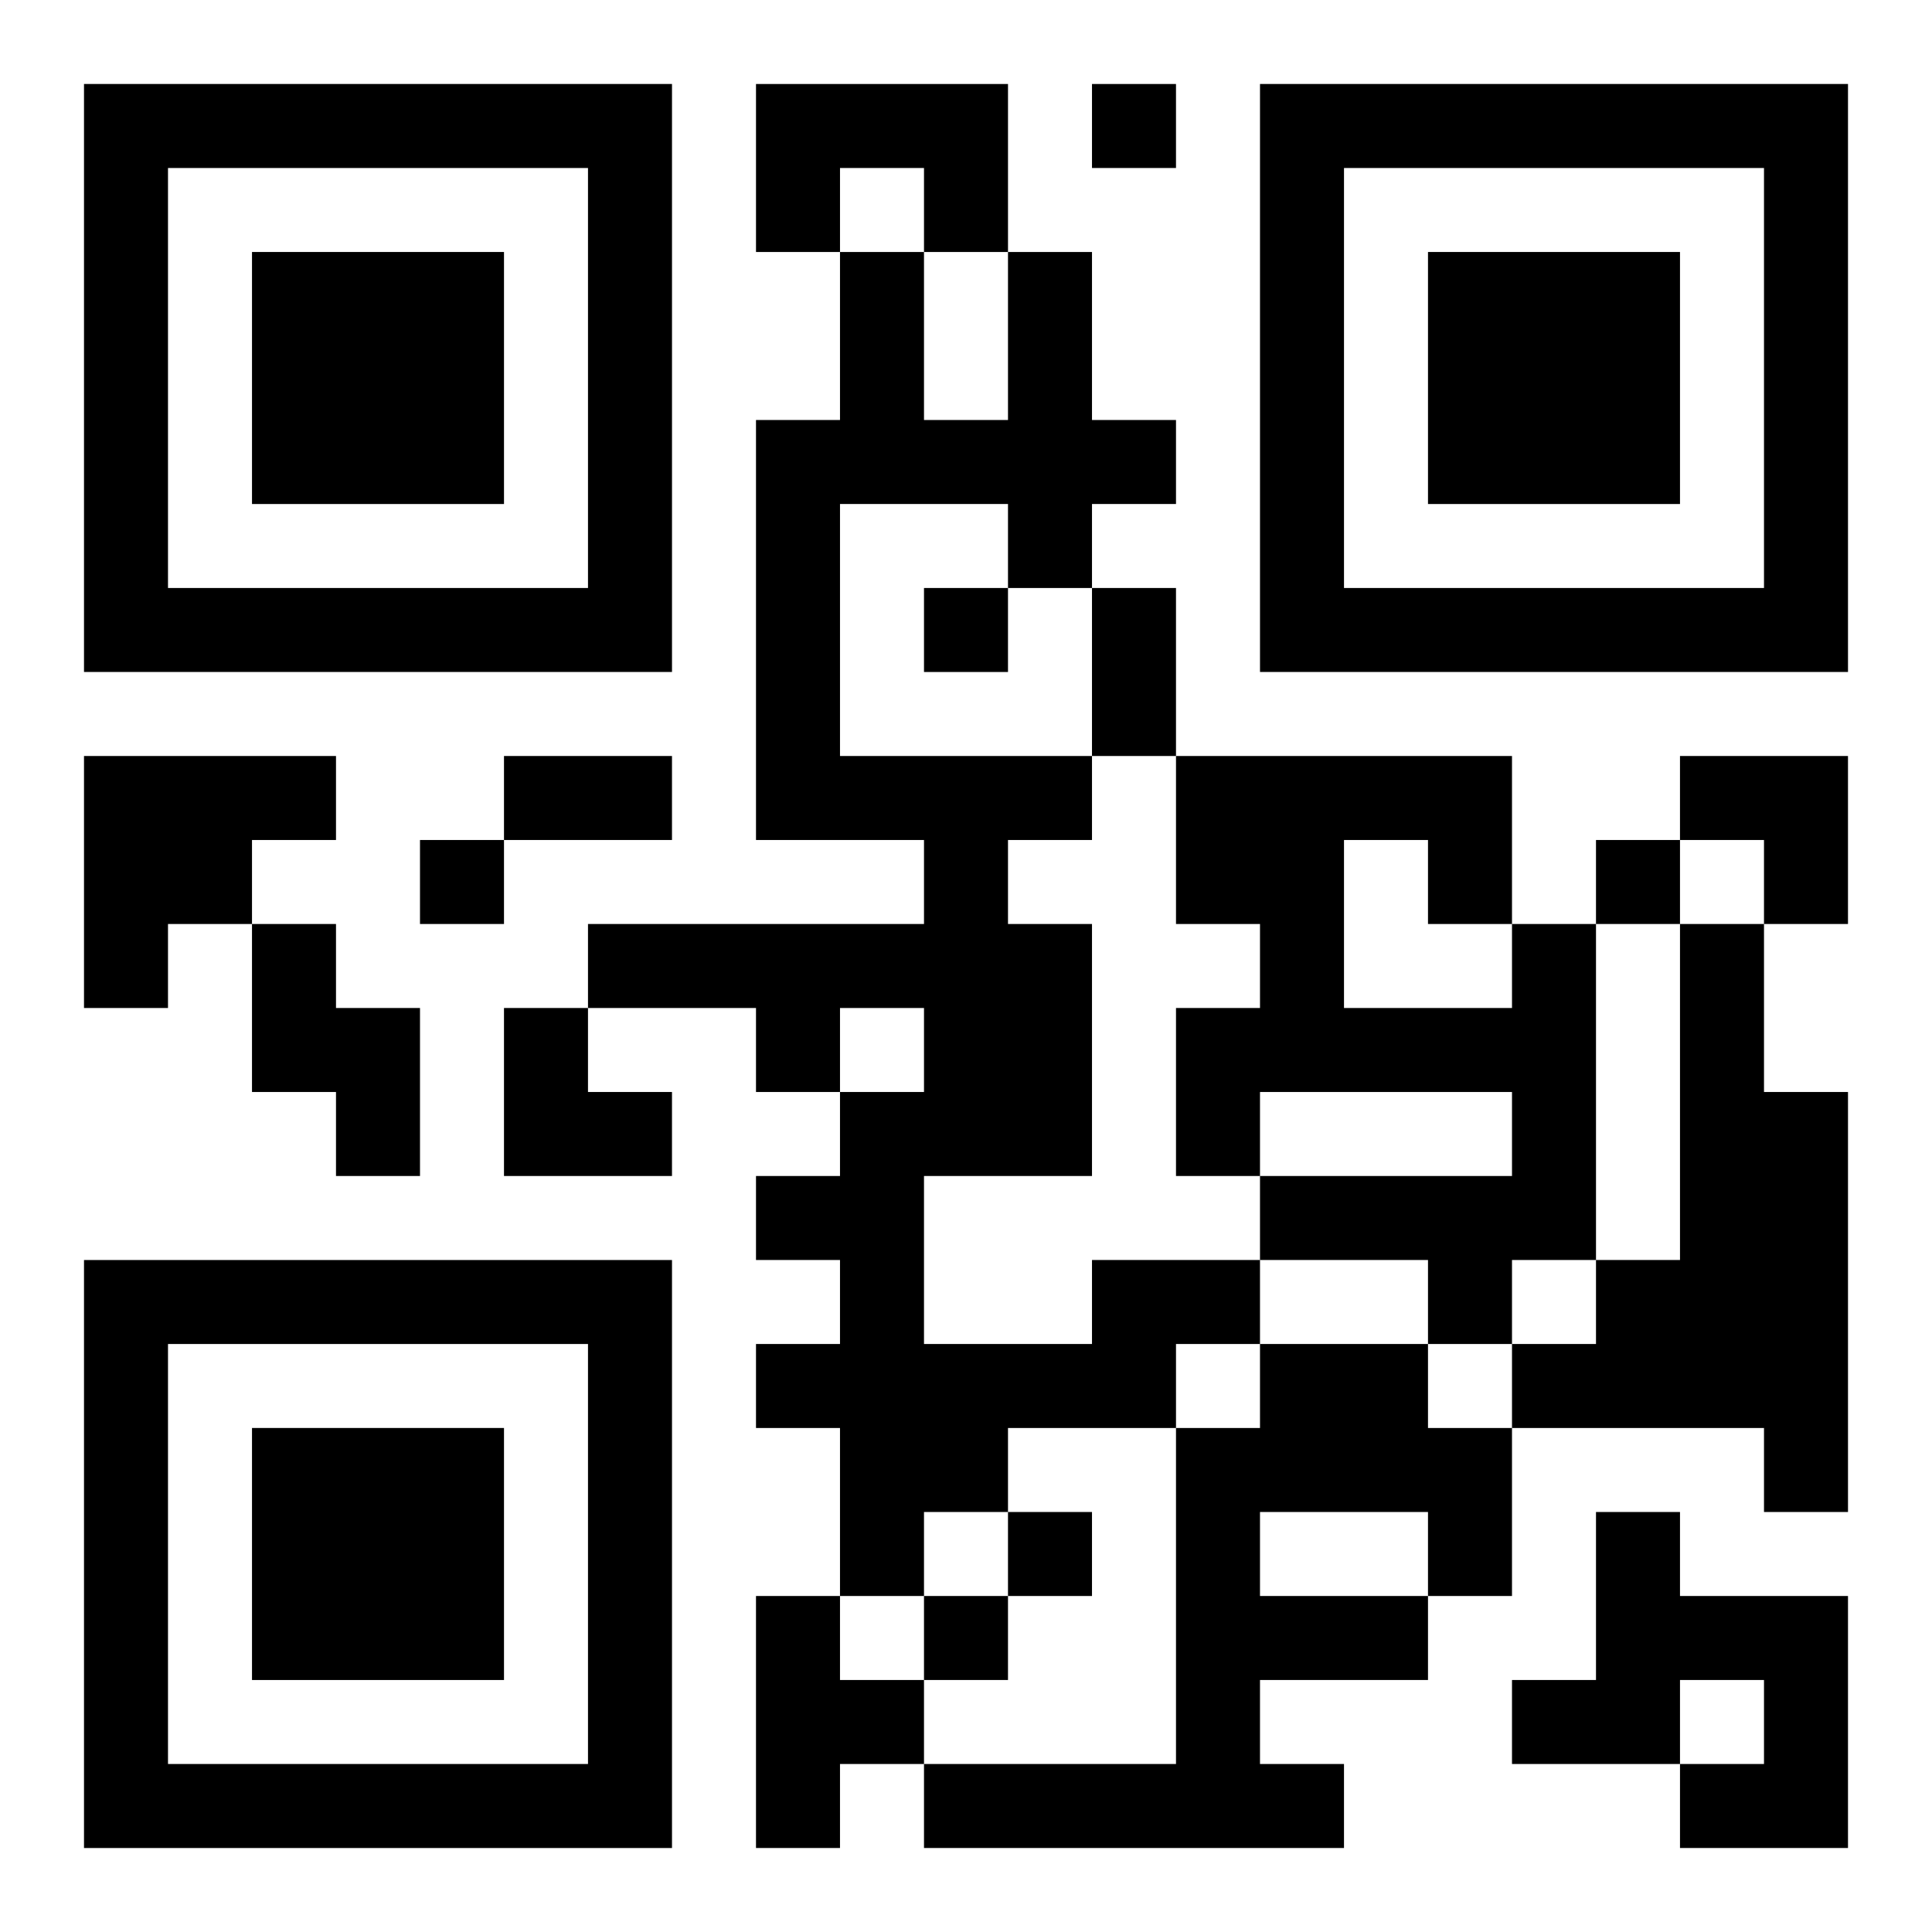 <?xml version="1.0" encoding="UTF-8"?>
<svg width="250" height="250" baseProfile="full" version="1.1" viewBox="-1 -1 23 23" xmlns="http://www.w3.org/2000/svg" xmlns:xlink="http://www.w3.org/1999/xlink"><symbol id="a"><path d="m0 7v7h7v-7h-7zm1 1h5v5h-5v-5zm1 1v3h3v-3h-3z"/></symbol><use y="-7" xlink:href="#a"/><use y="7" xlink:href="#a"/><use x="14" y="-7" xlink:href="#a"/><path d="m8 0h3v2h-1v-1h-1v1h-1v-2m-8 8h3v1h-1v1h-1v1h-1v-3m2 2h1v1h1v2h-1v-1h-1v-2m15 0h1v4h-1v1h-1v-1h-2v-1h3v-1h-3v1h-1v-2h1v-1h-1v-2h4v2m-2-1v2h2v-1h-1v-1h-1m4 1h1v2h1v5h-1v-1h-3v-1h1v-1h1v-4m-7 4h2v1h-1v1h-2v1h-1v1h-1v-2h-1v-1h1v-1h-1v-1h1v-1h1v-1h-1v1h-1v-1h-2v-1h4v-1h-2v-5h1v-2h1v2h1v-2h1v2h1v1h-1v1h-1v-1h-2v3h3v1h-1v1h1v3h-2v2h2v-1m2 1h2v1h1v2h-1v1h-2v1h1v1h-5v-1h3v-4h1v-1m0 2v1h2v-1h-2m4 0h1v1h2v3h-2v-1h1v-1h-1v1h-2v-1h1v-2m-10 1h1v1h1v1h-1v1h-1v-3m4-18v1h1v-1h-1m-2 6v1h1v-1h-1m-6 3v1h1v-1h-1m14 0v1h1v-1h-1m-7 8v1h1v-1h-1m-1 1v1h1v-1h-1m2-12h1v2h-1v-2m-7 2h2v1h-2v-1m14 0h2v2h-1v-1h-1zm-14 3h1v1h1v1h-2z"/></svg>

